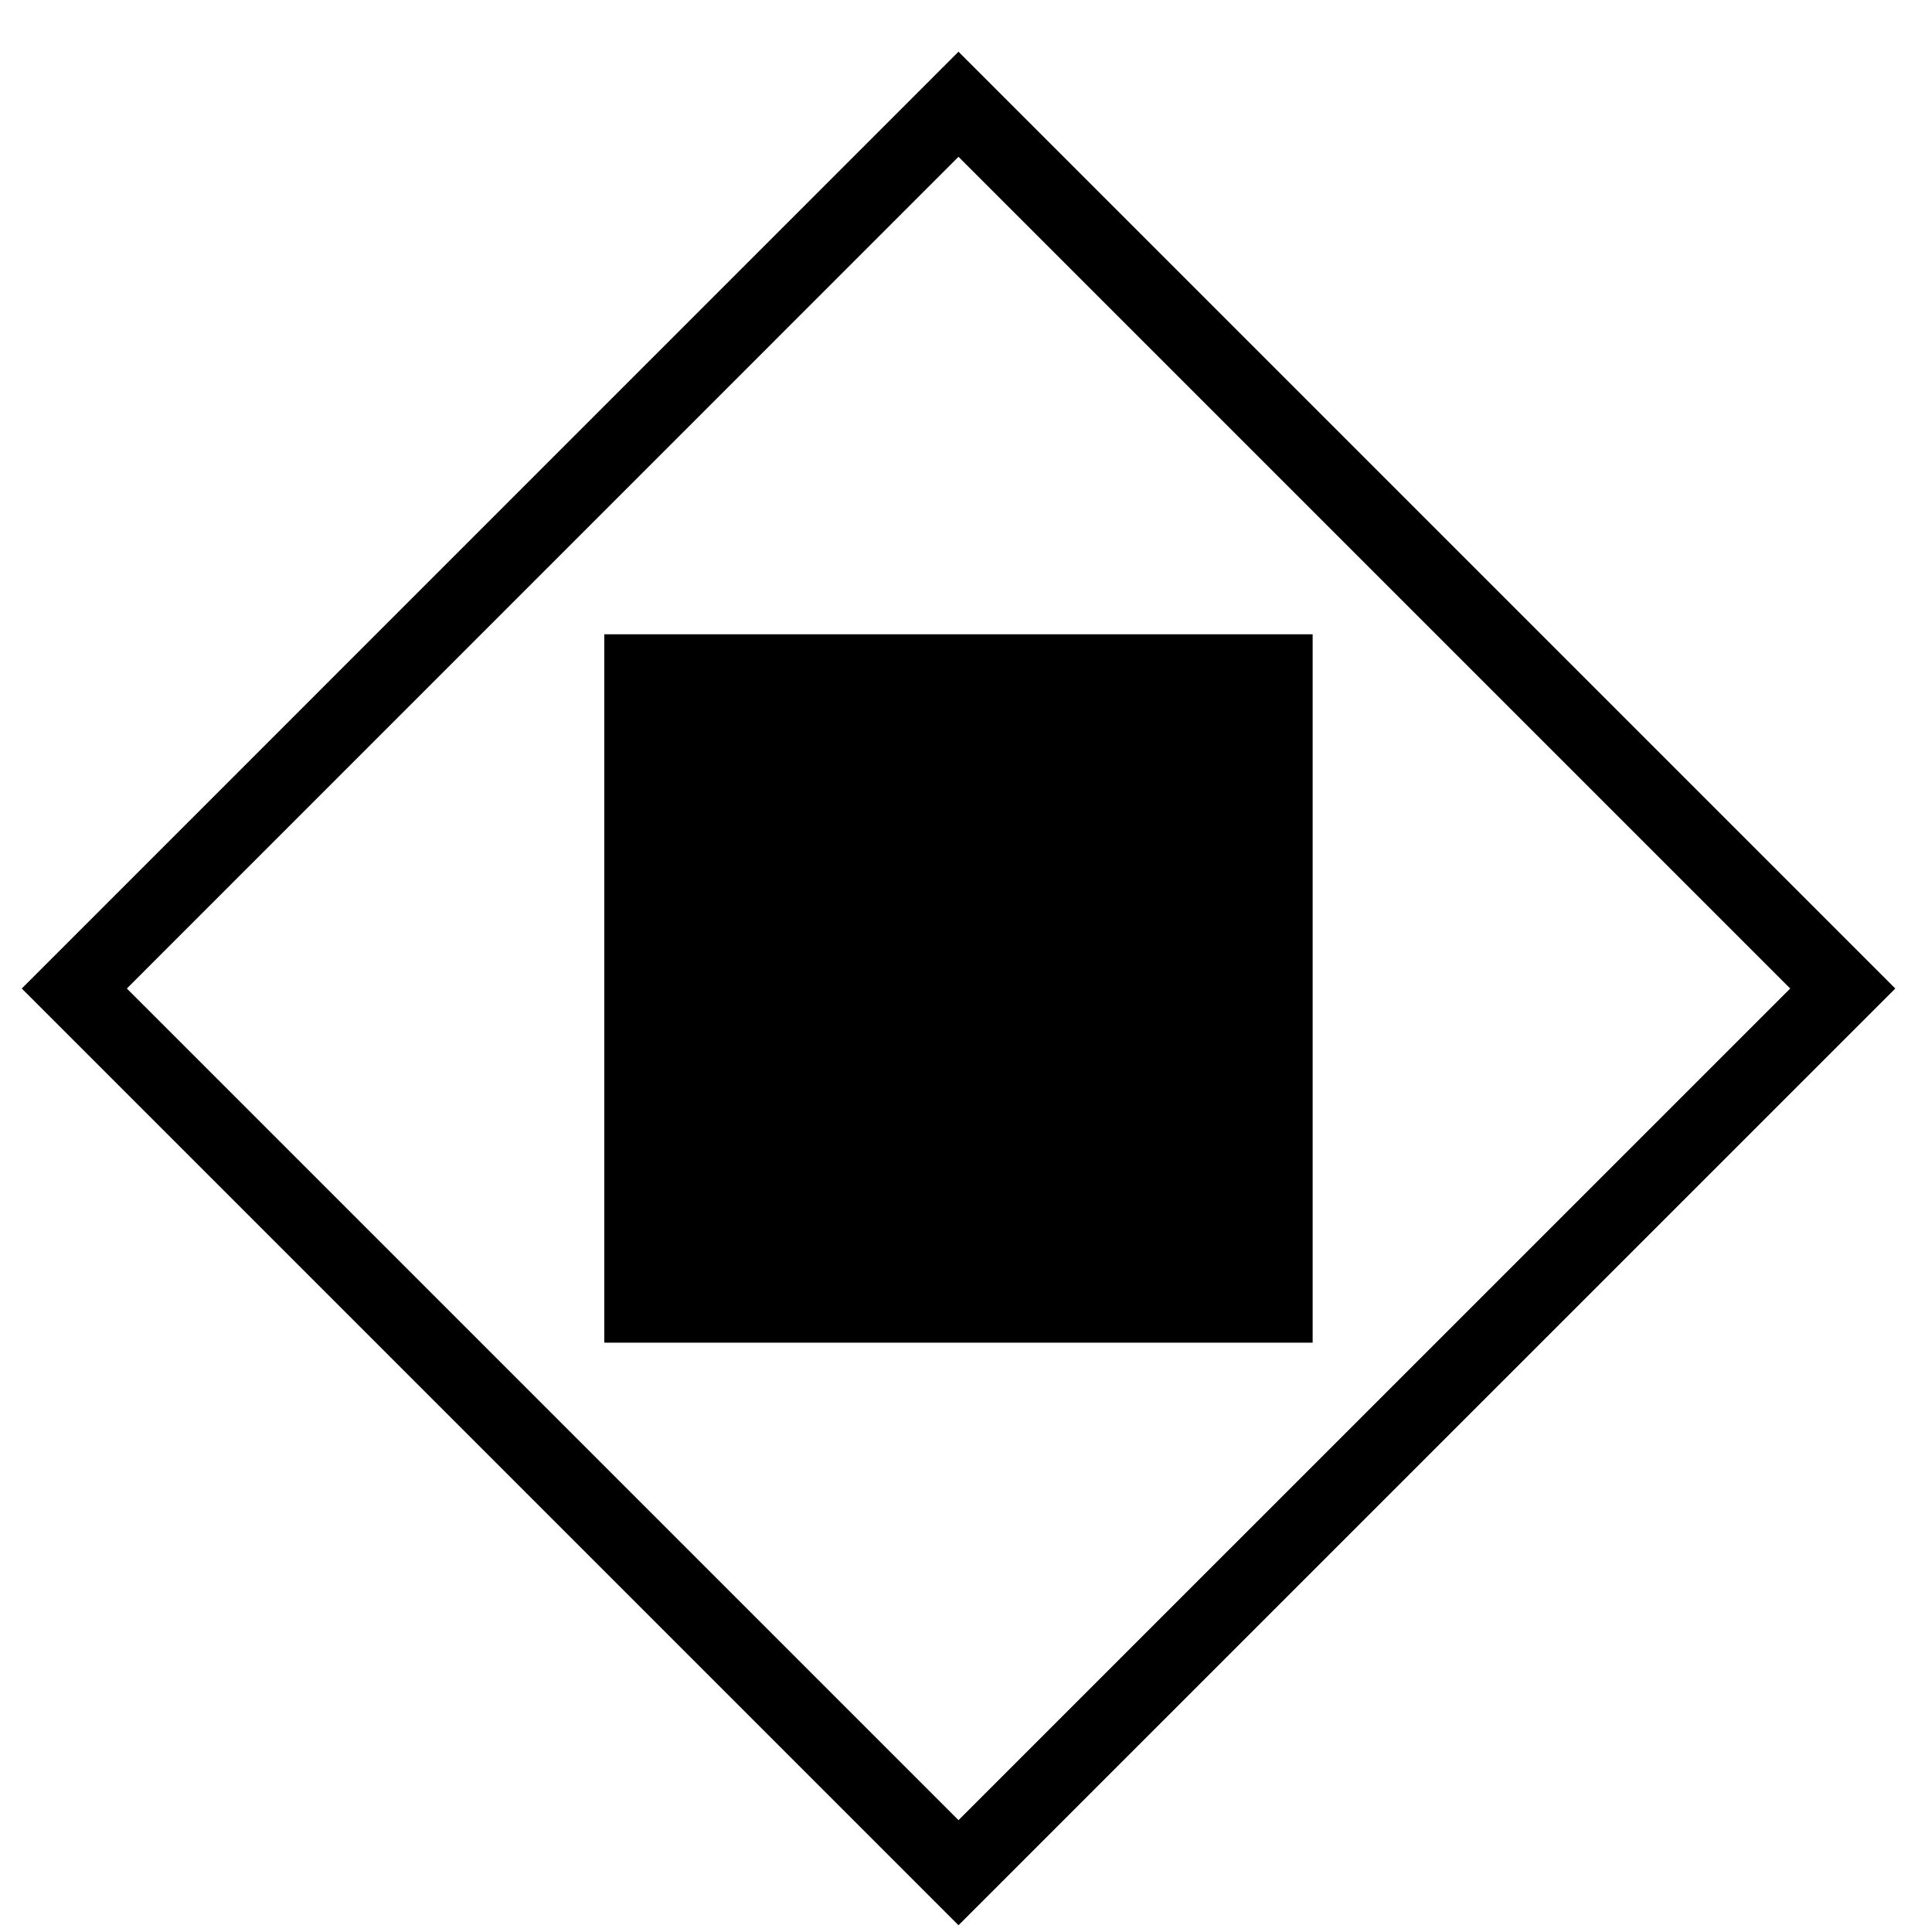 <svg width="26" height="26" viewBox="0 0 26 26" fill="none" xmlns="http://www.w3.org/2000/svg">
<path d="M1 13.303L12.899 1.403L24.799 13.303L12.899 25.202L1 13.303Z" stroke="black"/>
<path d="M17.165 17.569V9.036H8.632V17.569H17.165Z" fill="black" stroke="black"/>
</svg>
